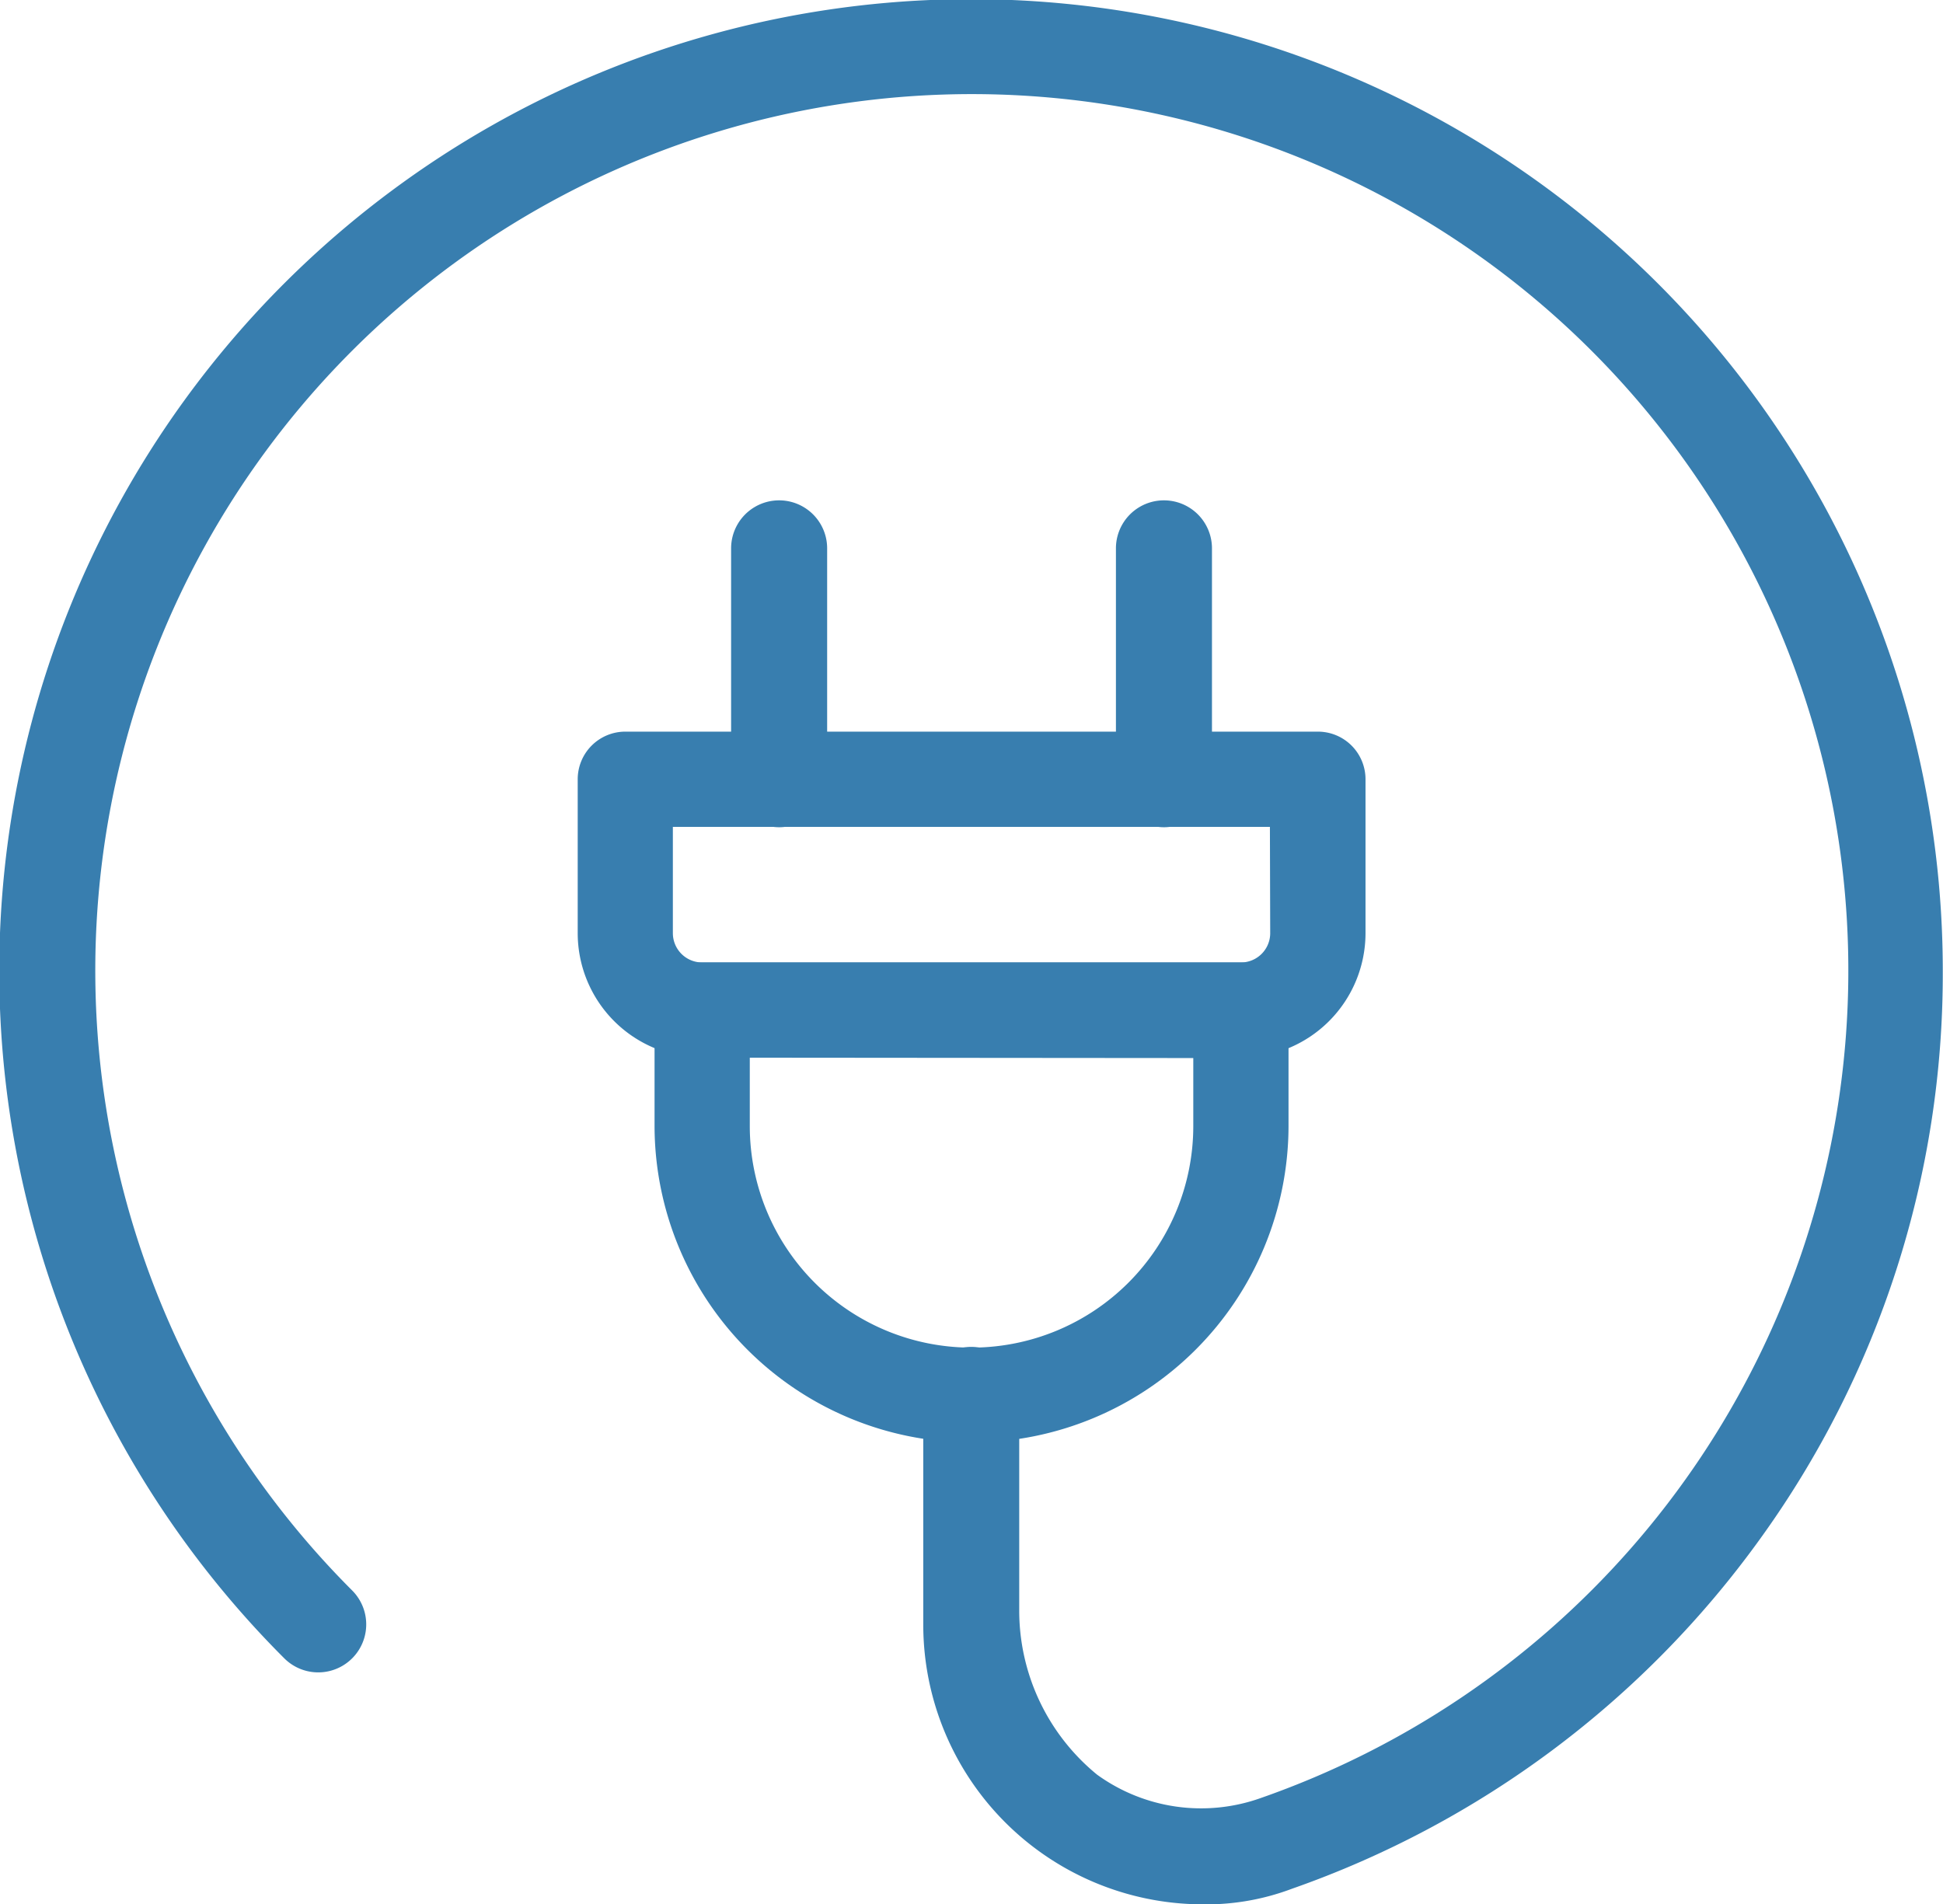 <?xml version="1.0" encoding="UTF-8"?>
<svg xmlns="http://www.w3.org/2000/svg" height="25.997" viewBox="0 0 26.523 25.997" width="26.523">
  <g fill="#387eaf">
    <path d="m21.592 31.817h-.011a4.327 4.327 0 0 1 -4.321-4.317v-1.586a.65.65 0 0 1 .65-.65h7.354a.65.65 0 0 1 .65.65v1.586a4.327 4.327 0 0 1 -4.322 4.317zm-3.032-5.253v.936a3.025 3.025 0 0 0 3.022 3.022h.011a3.025 3.025 0 0 0 3.021-3.022v-.931z" transform="translate(-8.325 -12.125)"></path>
    <path d="m15.91 19.264h9.455a.65.65 0 0 1 .65.65v2.1a1.7 1.7 0 0 1 -1.7 1.7h-7.354a1.7 1.7 0 0 1 -1.7-1.7v-2.1a.65.65 0 0 1 .649-.65zm8.8 1.3h-8.15v1.451a.4.4 0 0 0 .4.4h7.354a.4.4 0 0 0 .4-.4z" transform="translate(-7.375 -9.276)"></path>
    <path d="m29.905 17.717a.656.656 0 0 1 -.655-.655v-3.152a.655.655 0 0 1 1.311 0v3.152a.656.656 0 0 1 -.656.655z" transform="translate(-14.017 -6.424)"></path>
    <path d="m19.905 17.717a.656.656 0 0 1 -.655-.655v-3.152a.655.655 0 0 1 1.311 0v3.152a.656.656 0 0 1 -.656.655z" transform="translate(-9.27 -6.424)"></path>
    <path d="m16.643 26.247a3.82 3.82 0 0 1 -3.79-3.817v-3.138a.655.655 0 0 1 1.31 0v2.928a2.892 2.892 0 0 0 1.063 2.257 2.422 2.422 0 0 0 2.231.32 11.965 11.965 0 1 0 -12.4-2.835.655.655 0 1 1 -.926.927 13.265 13.265 0 1 1 22.639-9.377 13.17 13.17 0 0 1 -2.5 7.755 13.287 13.287 0 0 1 -6.383 4.767 3.316 3.316 0 0 1 -1.237.213z" transform="translate(-.25 -.25)"></path>
  </g>
</svg>
